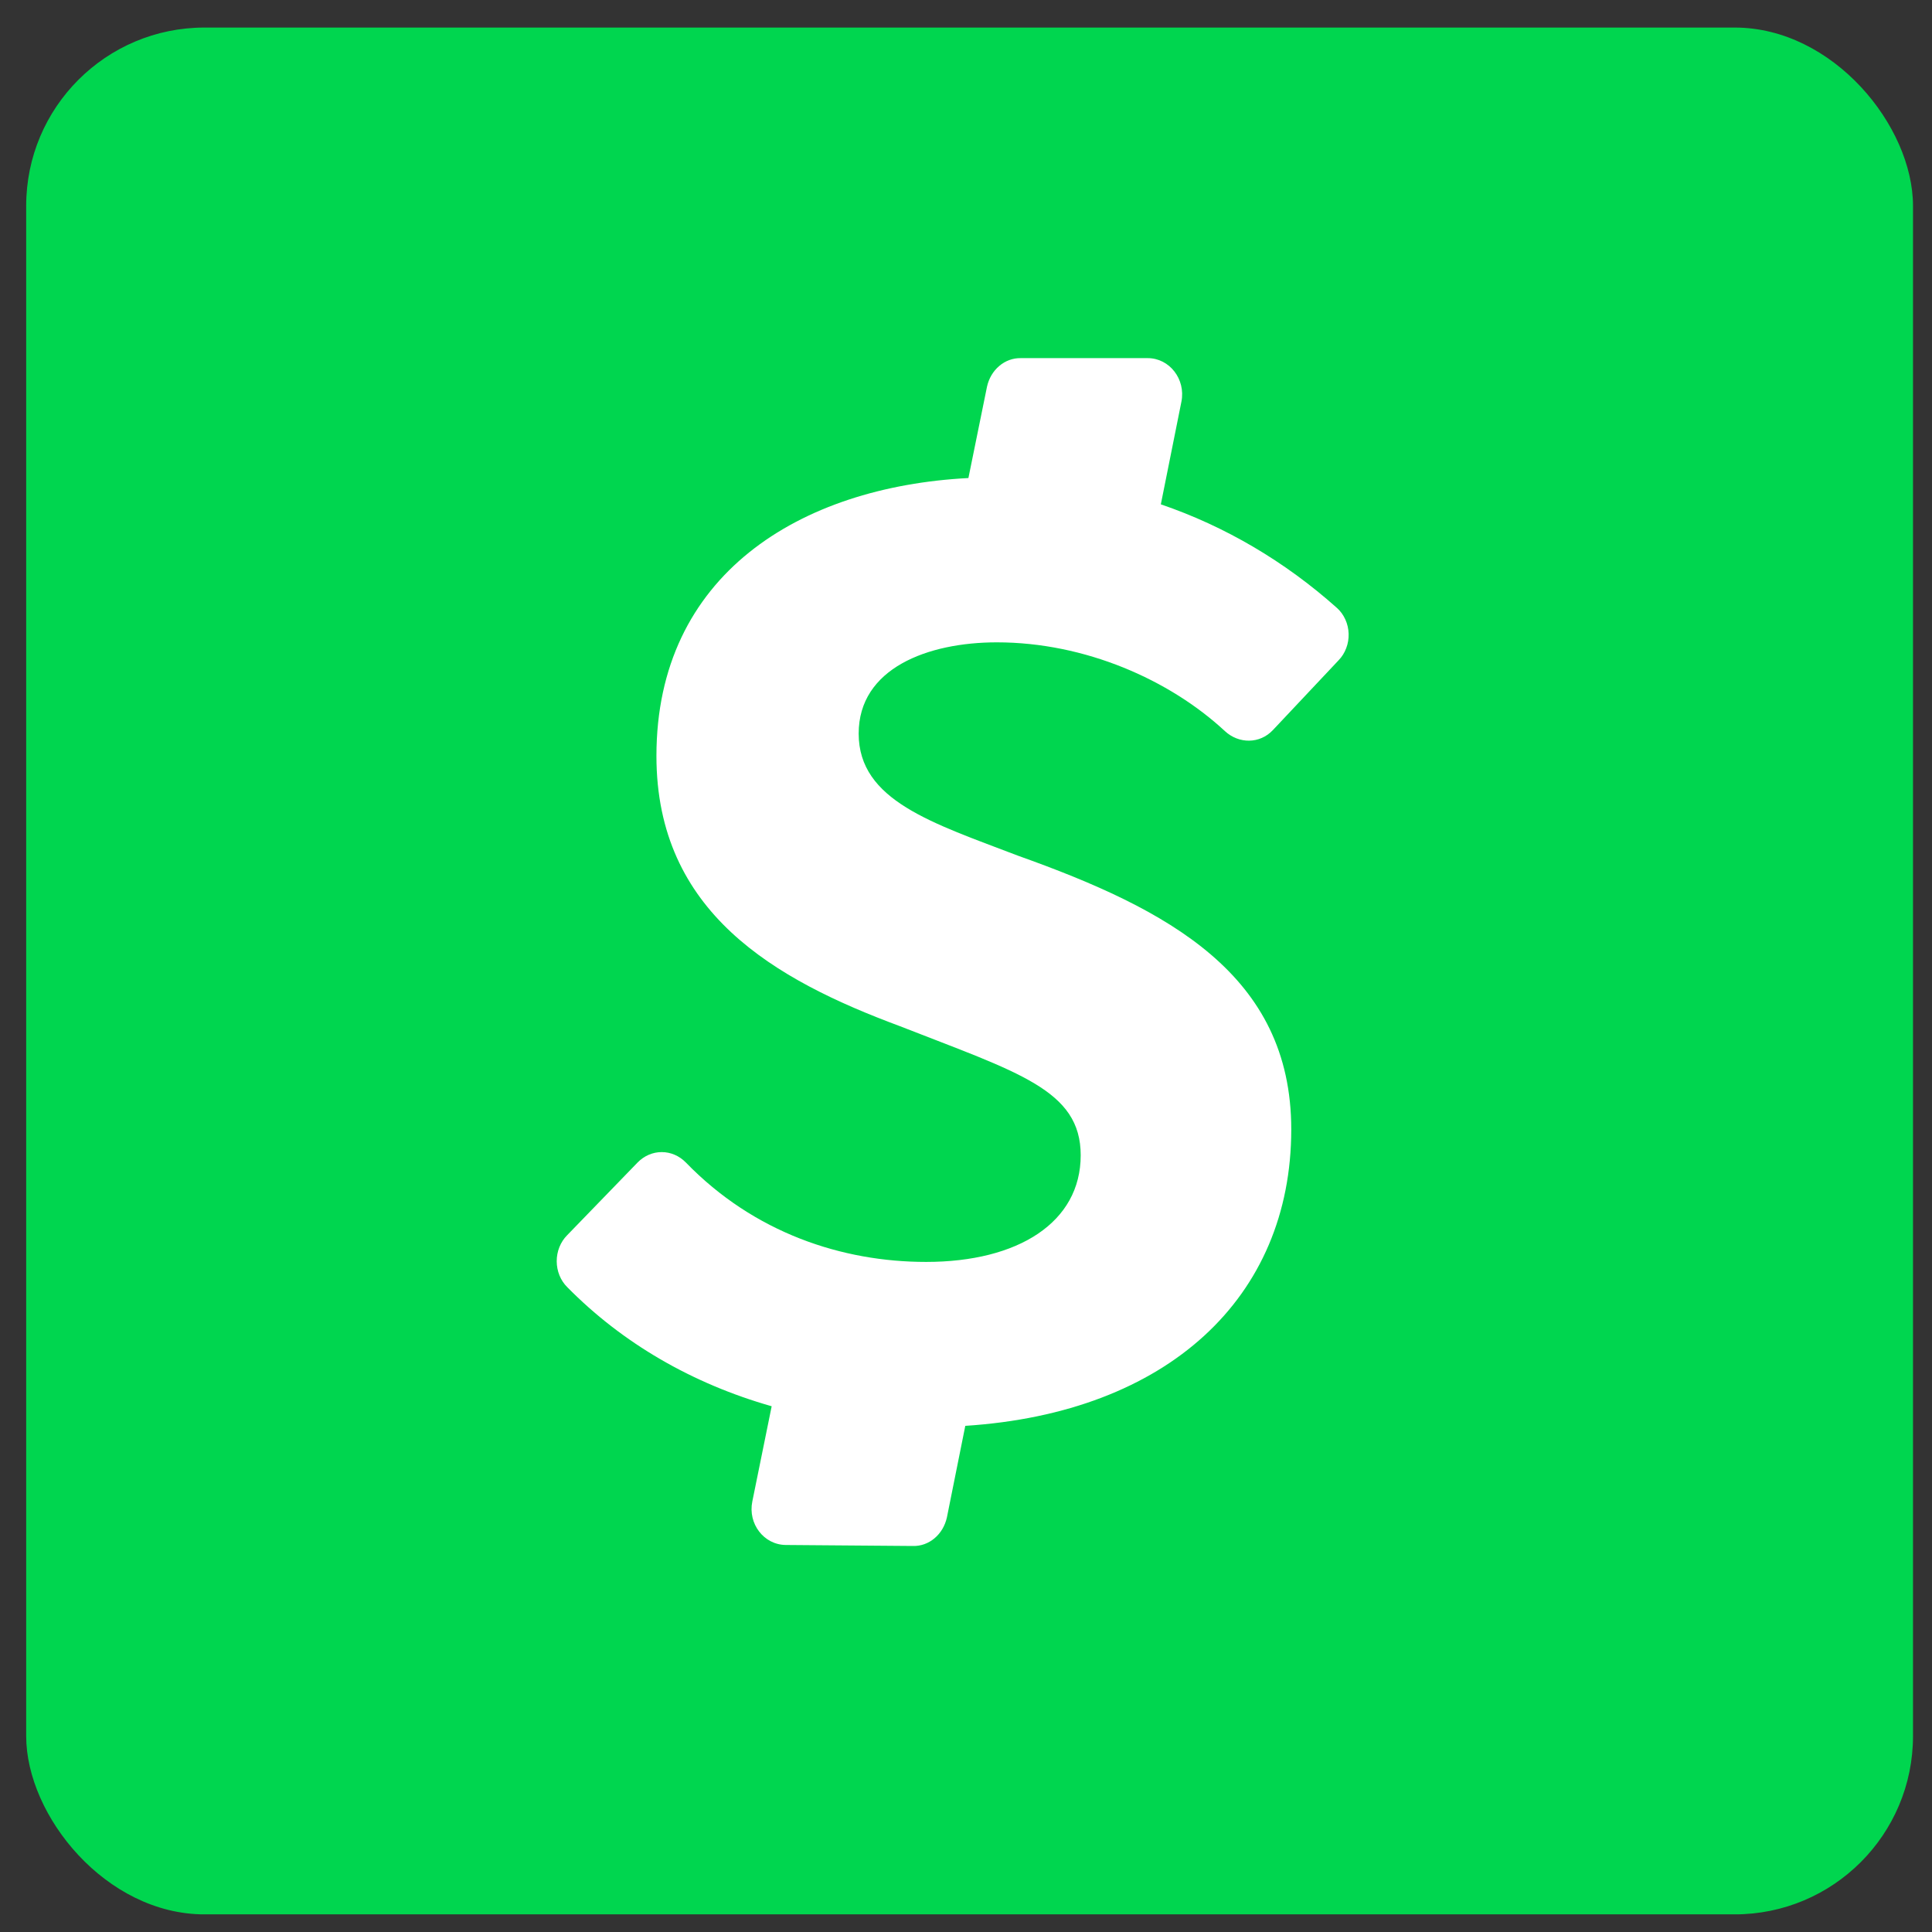 <svg width="65" height="65" viewBox="0 0 65 65" fill="none" xmlns="http://www.w3.org/2000/svg">
<rect x="0" y="0" width="65" height="65" fill="#333333" stroke="none"/>
<g clip-path="url(#clip0_1674_1218)">
<path d="M0.881 0.927H64.361V64.406H0.881V0.927Z" fill="#00D64F"/>
<path fill-rule="evenodd" clip-rule="evenodd" d="M33.538 21.611C36.505 21.611 39.349 22.87 41.209 24.596C41.679 25.032 42.383 25.032 42.825 24.563L45.036 22.214C45.147 22.1 45.234 21.961 45.292 21.807C45.351 21.654 45.378 21.488 45.373 21.322C45.368 21.155 45.331 20.992 45.263 20.843C45.196 20.694 45.1 20.561 44.983 20.456C43.23 18.89 41.217 17.706 39.055 16.968L39.748 13.511C39.896 12.757 39.346 12.049 38.614 12.049H34.339C34.079 12.045 33.825 12.137 33.619 12.312C33.413 12.486 33.268 12.731 33.207 13.008L32.581 16.083C26.899 16.379 22.085 19.346 22.085 25.433C22.085 30.701 26.068 32.961 30.273 34.523C34.257 36.085 36.359 36.667 36.359 38.867C36.359 41.125 34.257 42.456 31.159 42.456C28.333 42.456 25.372 41.481 23.076 39.112C22.856 38.887 22.567 38.761 22.265 38.761C21.964 38.76 21.674 38.884 21.454 39.108L19.078 41.561C18.968 41.672 18.88 41.807 18.82 41.958C18.76 42.108 18.73 42.27 18.73 42.434C18.731 42.598 18.762 42.76 18.823 42.91C18.884 43.06 18.973 43.194 19.084 43.304C20.938 45.187 23.284 46.549 25.962 47.312L25.311 50.514C25.157 51.265 25.7 51.973 26.436 51.979L30.716 52.013C30.978 52.02 31.235 51.928 31.443 51.752C31.651 51.577 31.797 51.329 31.858 51.05L32.476 47.971C39.278 47.532 43.443 43.662 43.443 37.998C43.443 32.788 39.293 30.587 34.257 28.792C31.38 27.691 28.889 26.939 28.889 24.681C28.889 22.483 31.215 21.611 33.538 21.611Z" fill="white"/>
</g>
<defs>
<clipPath id="clip0_1674_1218">
<rect x="0.881" y="0.927" width="63.48" height="63.48" rx="6" fill="white"/>
</clipPath>
</defs>
</svg>
